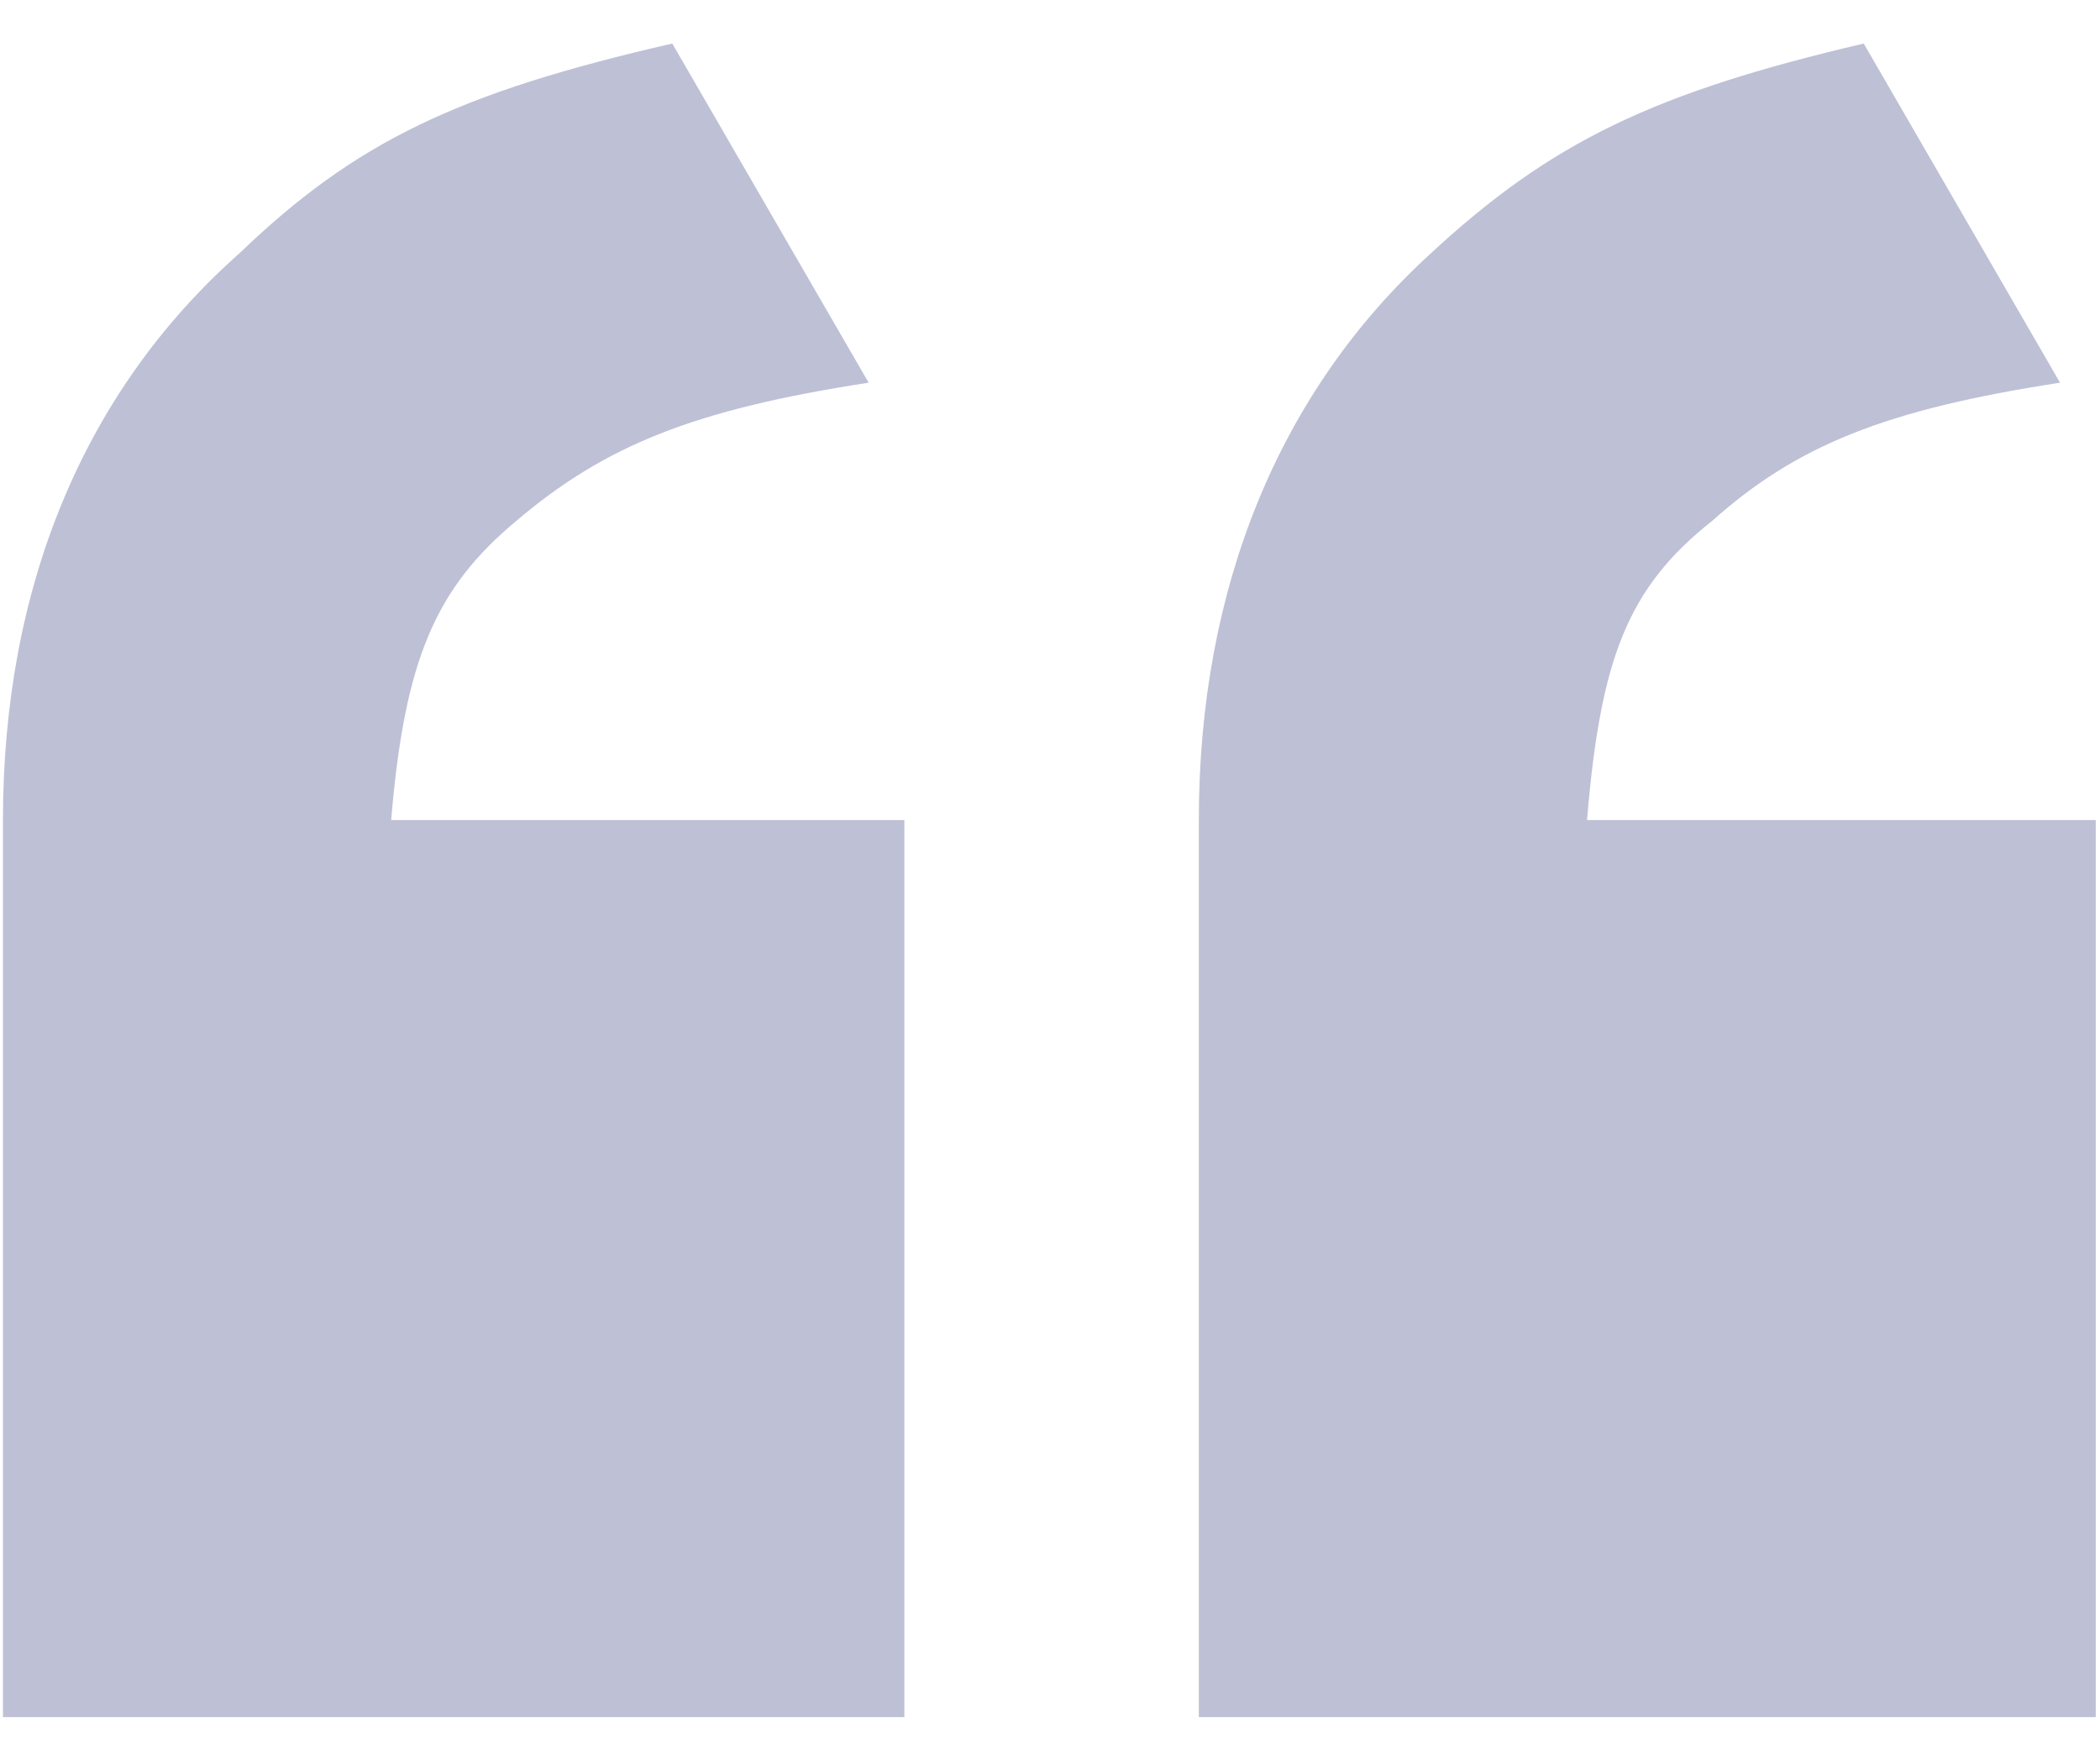 <svg width="37" height="31" viewBox="0 0 37 31" fill="none" xmlns="http://www.w3.org/2000/svg">
<path d="M0.052 30.25H15.934V14.447H6.892C7.128 11.617 7.678 10.359 9.094 9.179C10.666 7.843 12.238 7.214 15.305 6.742L11.845 0.767C8.071 1.632 6.263 2.497 4.219 4.462C1.467 6.899 0.052 10.359 0.052 14.447V30.25ZM21.122 30.25H36.925V14.447H27.962C28.198 11.617 28.67 10.359 30.164 9.179C31.658 7.843 33.23 7.214 36.296 6.742L32.837 0.767C29.142 1.632 27.334 2.497 25.211 4.462C22.538 6.899 21.122 10.359 21.122 14.447V30.25Z" fill="#BEC0D6"/>
</svg>

